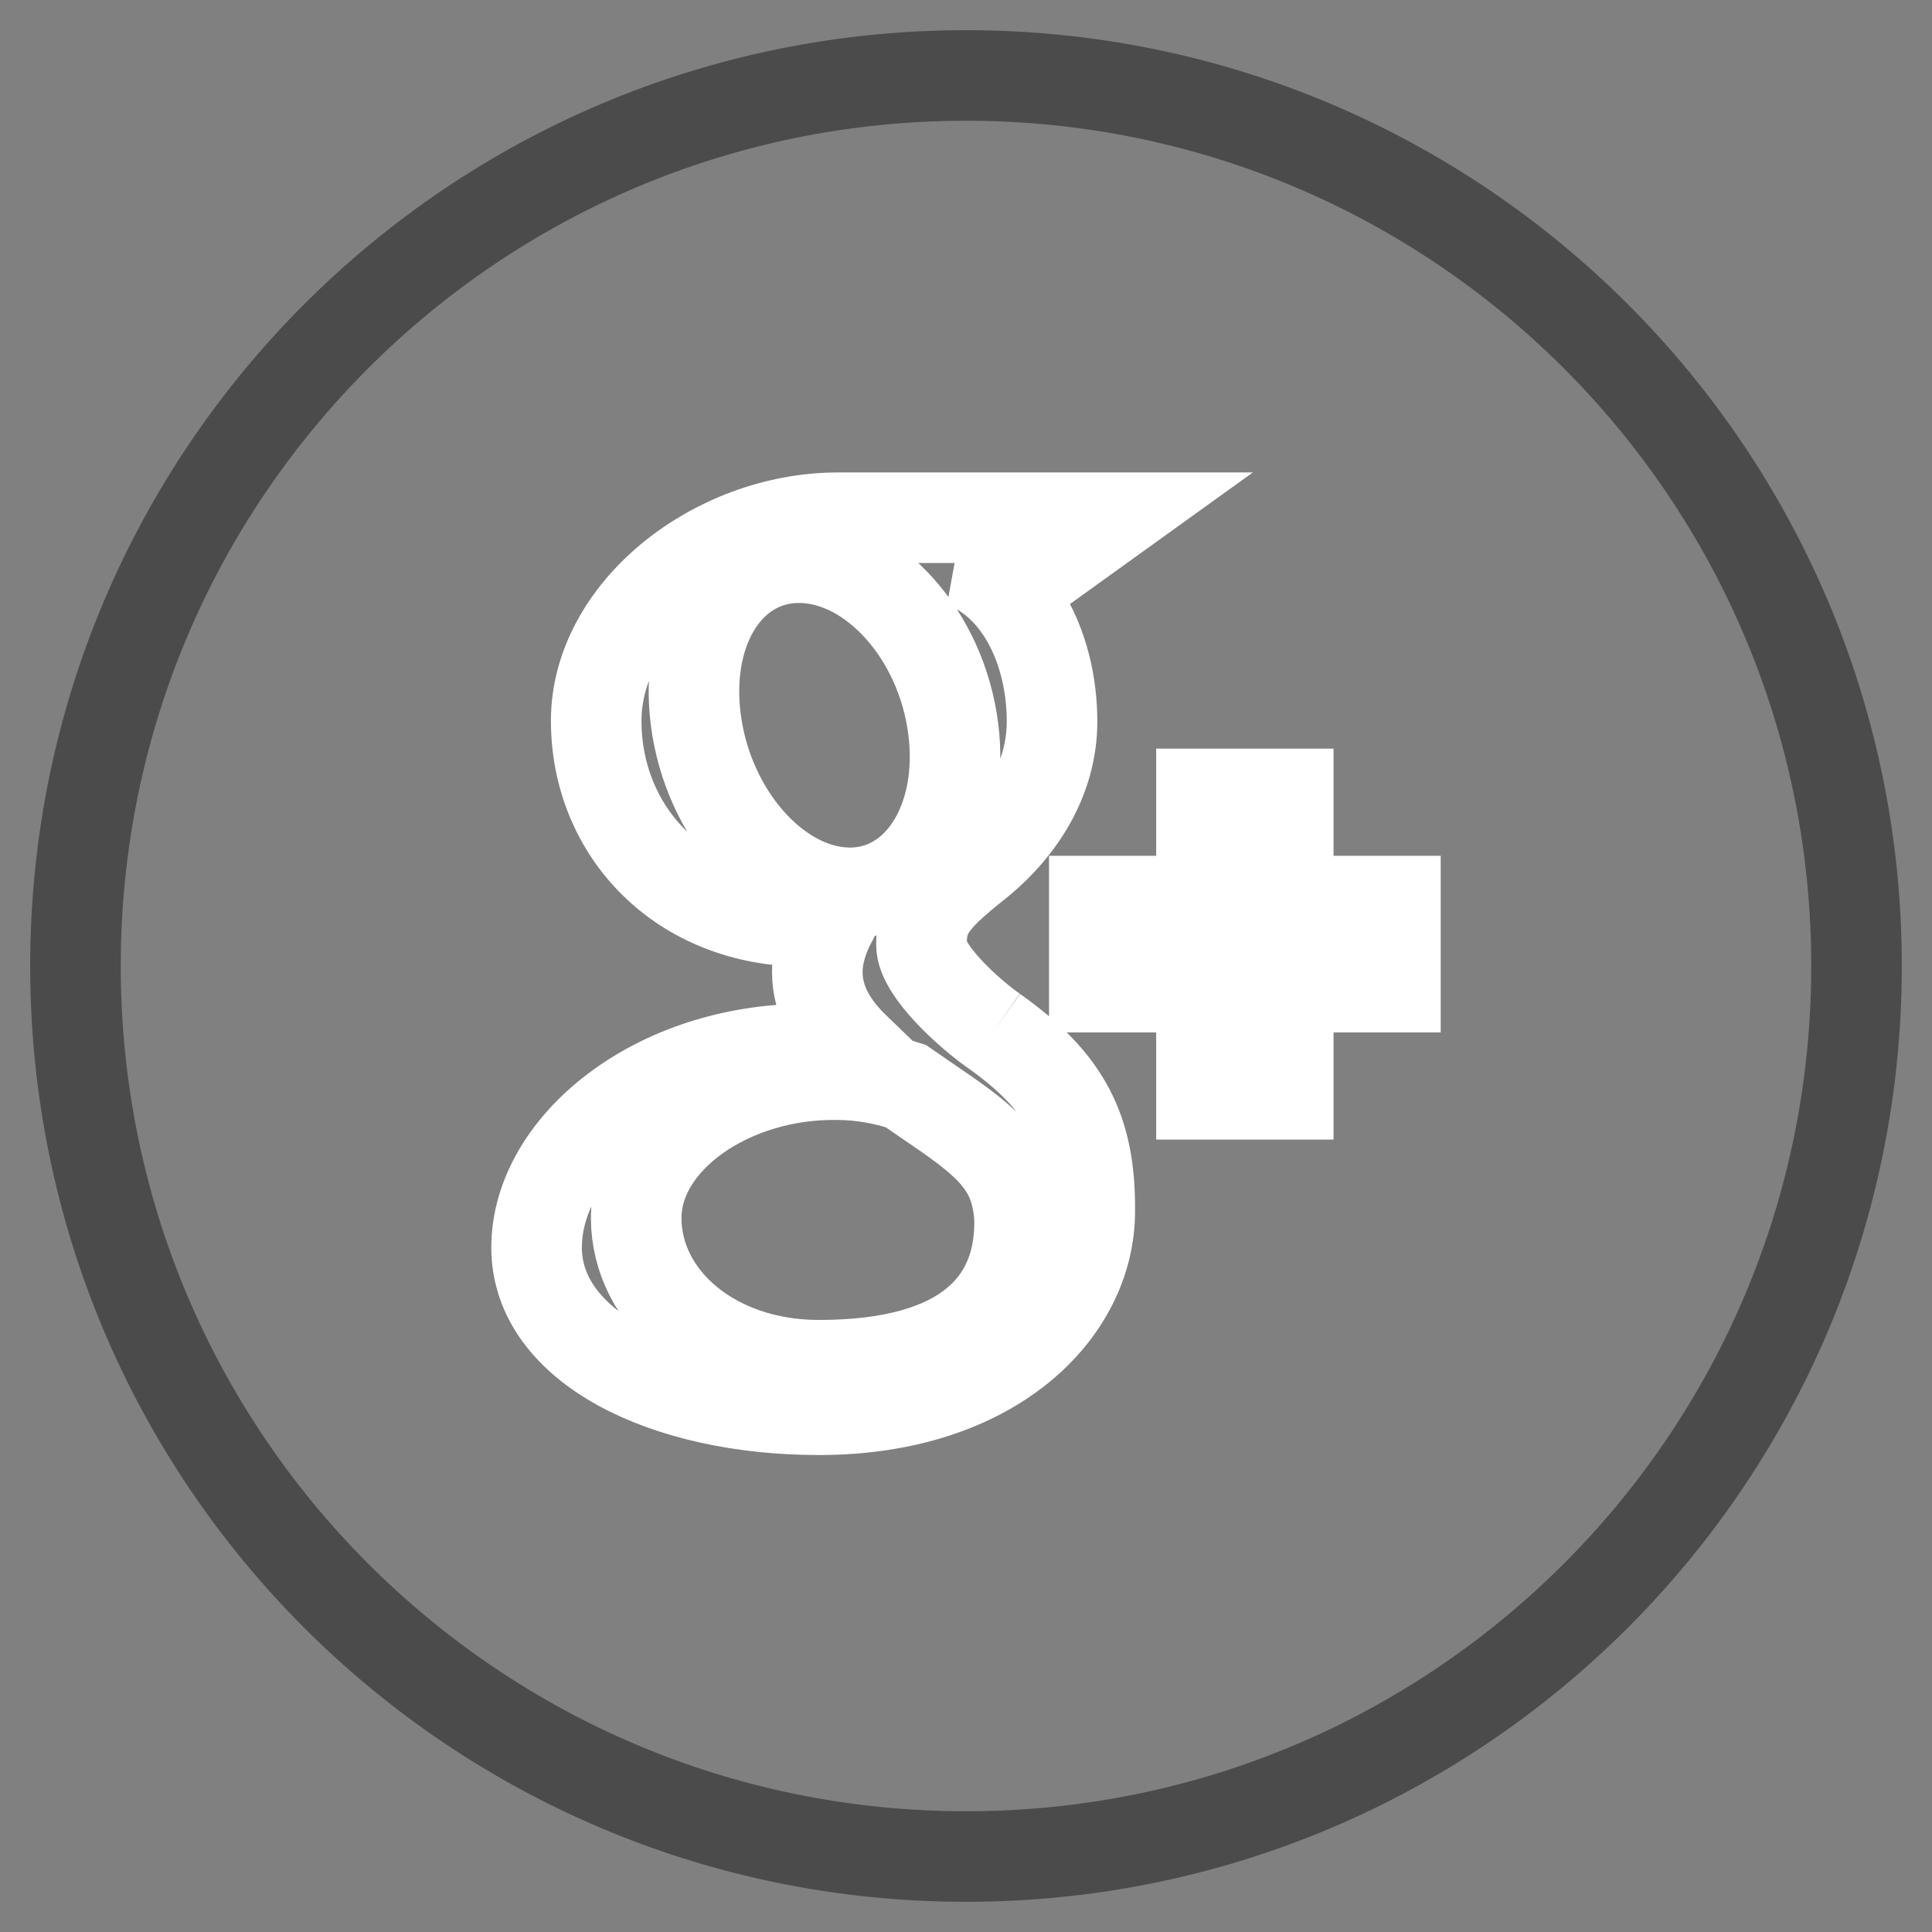 <?xml version="1.0" encoding="utf-8"?>
<!-- Svg Vector Icons : http://www.onlinewebfonts.com/icon -->
<!DOCTYPE svg PUBLIC "-//W3C//DTD SVG 1.1//EN" "http://www.w3.org/Graphics/SVG/1.1/DTD/svg11.dtd">
<svg version="1.1" xmlns="http://www.w3.org/2000/svg" xmlns:xlink="http://www.w3.org/1999/xlink" x="0px" y="0px" viewBox="0 0 256 256" enable-background="new 0 0 256 256" xml:space="preserve">
<rect x="0" y="0" width="256" height="256" fill="#808080" stroke="none"/>
<g> <path stroke-width="12" fill-opacity="0" stroke="#4c4b4b"  d="M128,246c65.2,0,118-52.8,118-118c0-65.2-52.8-118-118-118C62.8,10,10,62.8,10,128 C10,193.2,62.8,246,128,246"/> <path stroke-width="12" fill-opacity="0" stroke="#ffffff"  d="M108.5,180.9c-14,0-24.2-8.9-24.2-19.5c0-10.5,12.6-19.2,26.6-19c3.3,0,6.3,0.6,9.1,1.5 c7.6,5.3,13.1,8.3,14.6,14.3c0.3,1.2,0.5,2.5,0.5,3.8C135.1,172.5,128.2,180.9,108.5,180.9 M112.2,118.3 c-9.4-0.3-18.4-10.5-20-22.9c-1.6-12.4,4.7-21.8,14.1-21.5c9.4,0.3,18.4,10.2,20,22.6C127.9,108.8,121.6,118.6,112.2,118.3  M131.7,136.6c-3.3-2.3-9.6-8-9.6-11.4c0-3.9,1.1-5.8,7-10.5c6-4.7,10.3-11.4,10.3-19.1c0-9.2-4.1-18.2-11.8-21.1h11.6l8.2-5.9 h-36.5C94.5,68.7,79,81.1,79,95.5c0,14.7,11.2,26.6,27.8,26.6c1.2,0,2.3,0,3.4-0.1c-1.1,2.1-1.9,4.4-1.9,6.8c0,4.1,2.2,7.4,5,10.1 c-2.1,0-4.1,0.1-6.3,0.1c-20.3,0-35.9,12.9-35.9,26.3c0,13.2,17.1,21.5,37.4,21.5c23.1,0,35.9-13.1,35.9-26.3 C144.5,149.8,141.3,143.4,131.7,136.6 M184.9,119.4h-14.2v-14.2h-11.5v14.2H145v11.4h14.2v14.2h11.5v-14.2h14.2V119.4L184.9,119.4z "/></g>
</svg>